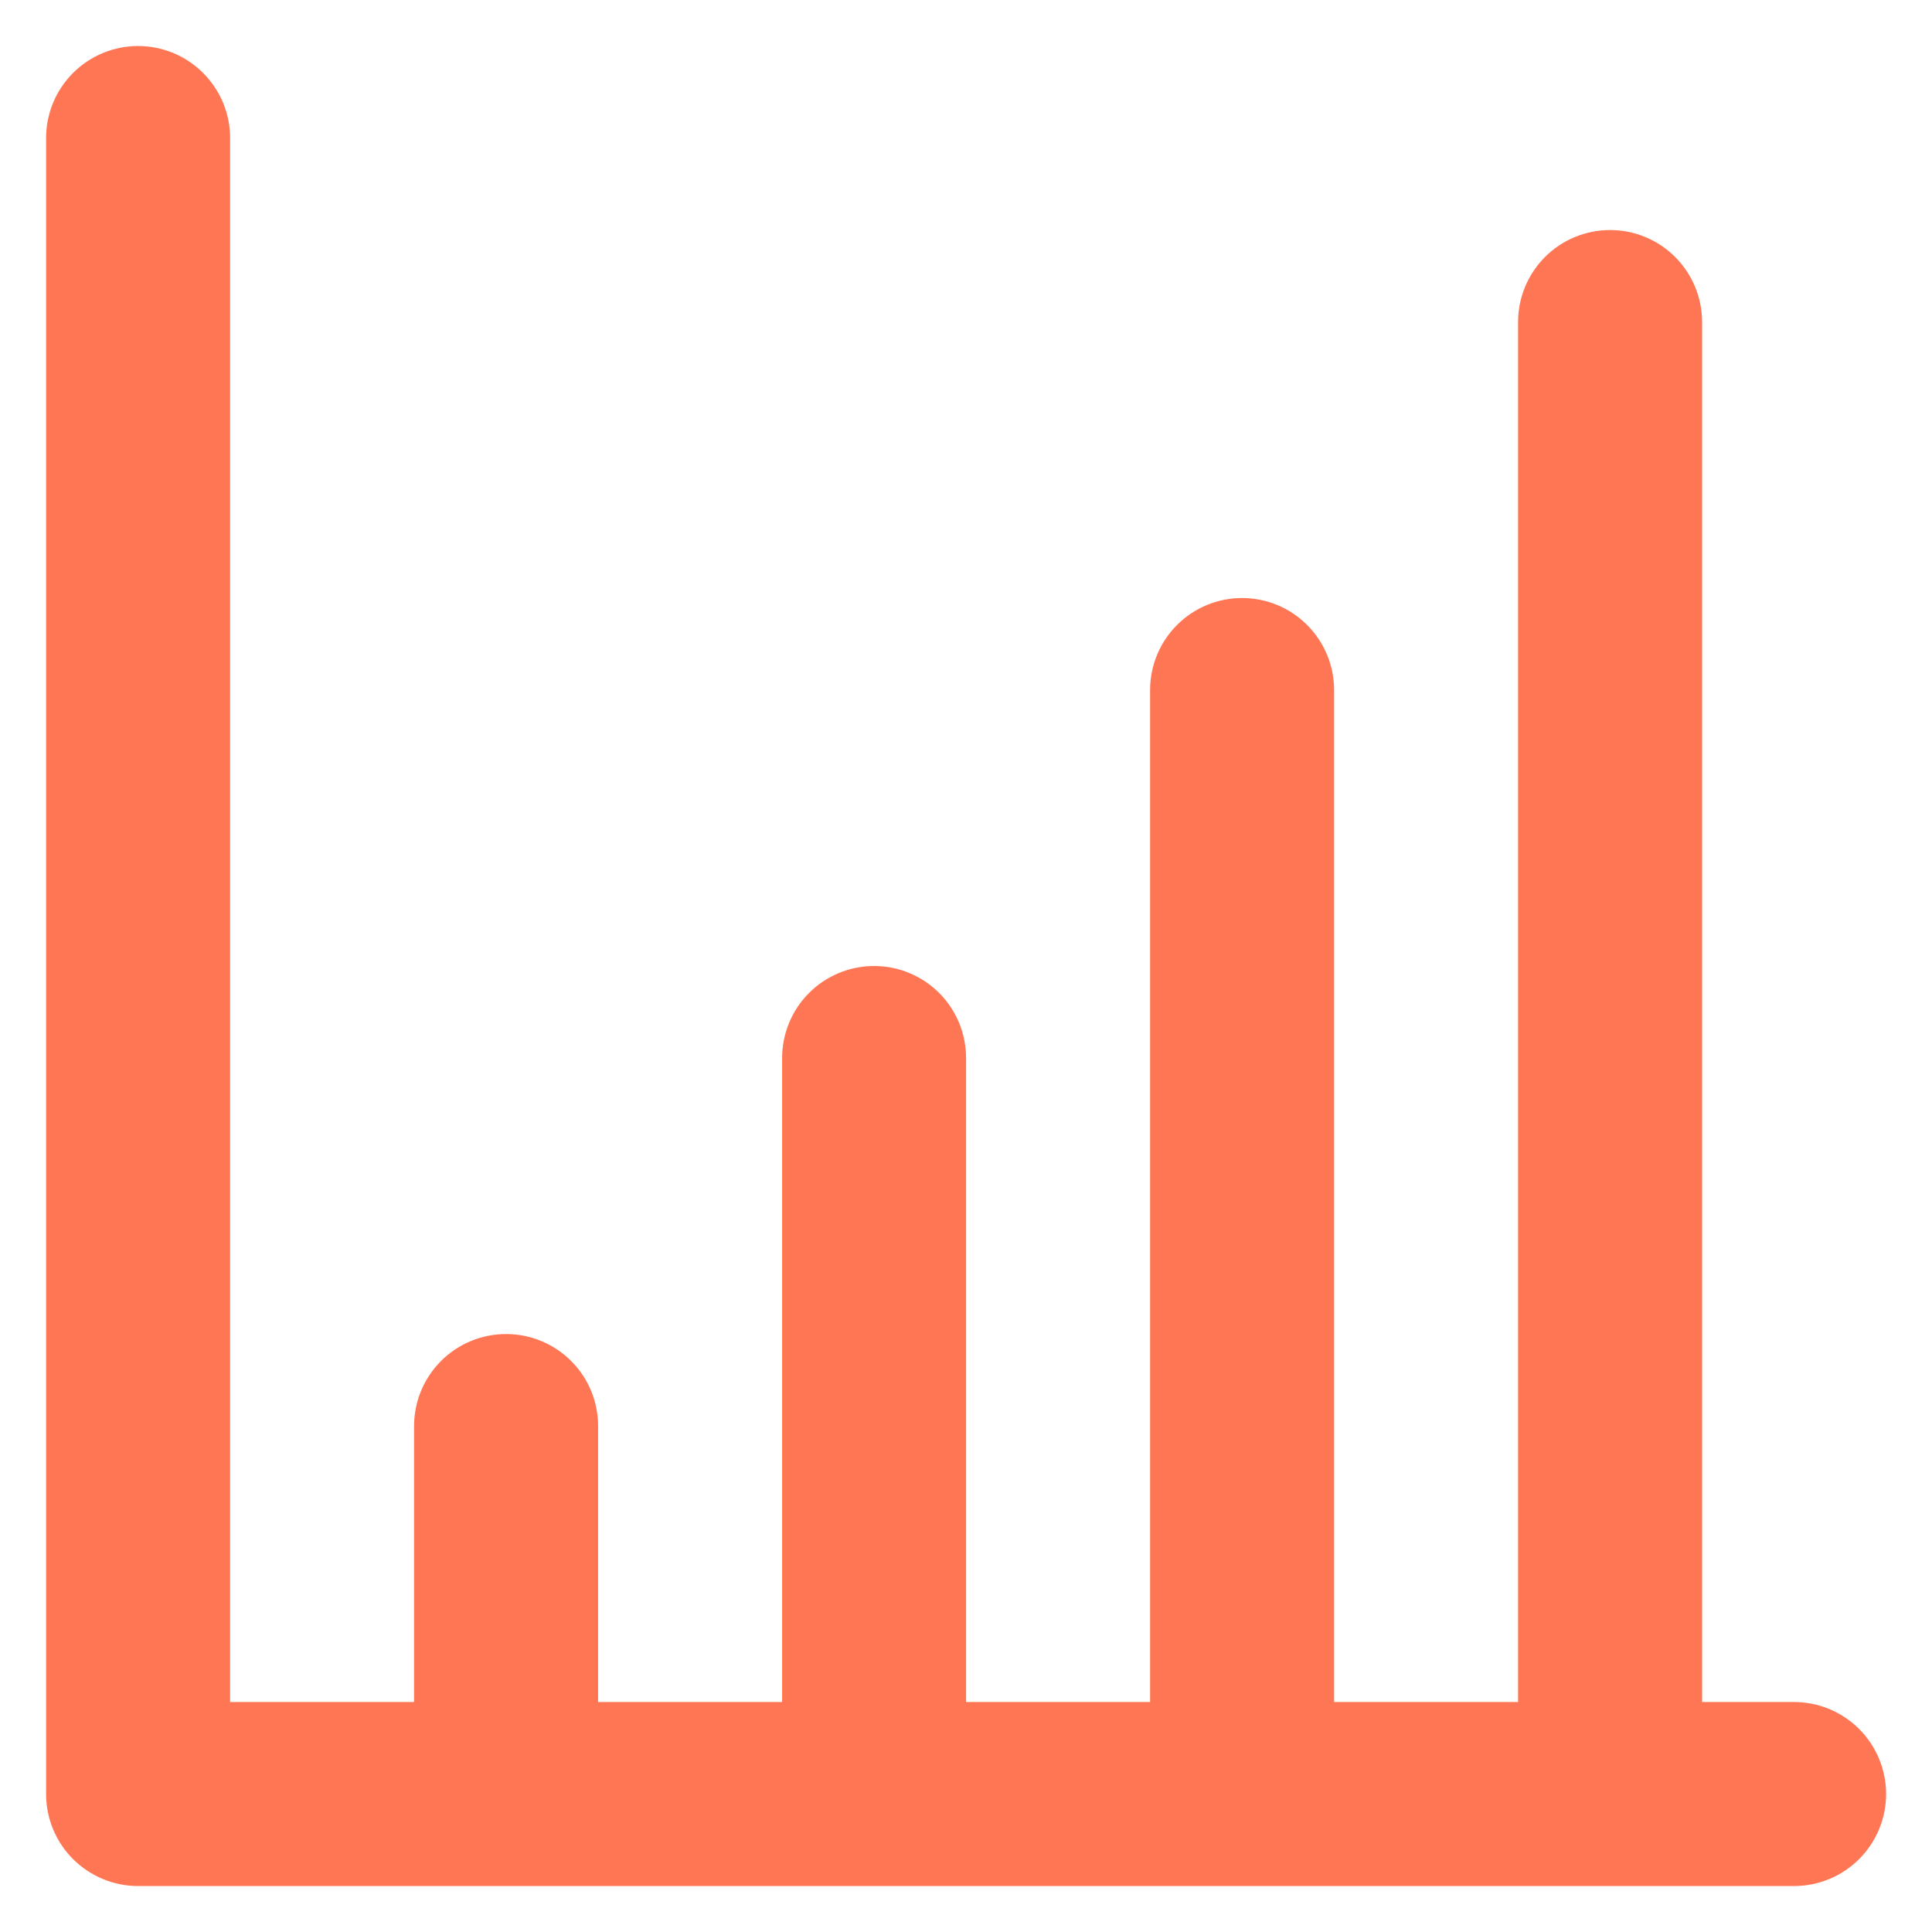 <svg width="28" height="28" viewBox="0 0 28 28" fill="none" xmlns="http://www.w3.org/2000/svg">
<path d="M26.001 24.667H24.668V4.667C24.668 4.313 24.527 3.974 24.277 3.724C24.027 3.474 23.688 3.334 23.335 3.334C22.981 3.334 22.642 3.474 22.392 3.724C22.142 3.974 22.001 4.313 22.001 4.667V24.667H19.335V10C19.335 9.647 19.194 9.308 18.944 9.058C18.694 8.807 18.355 8.667 18.001 8.667C17.648 8.667 17.308 8.807 17.058 9.058C16.808 9.308 16.668 9.647 16.668 10V24.667H14.001V15.334C14.001 14.98 13.861 14.641 13.611 14.391C13.361 14.141 13.022 14 12.668 14C12.314 14 11.975 14.141 11.725 14.391C11.475 14.641 11.335 14.98 11.335 15.334V24.667H8.668V20.667C8.668 20.313 8.527 19.974 8.277 19.724C8.027 19.474 7.688 19.334 7.335 19.334C6.981 19.334 6.642 19.474 6.392 19.724C6.142 19.974 6.001 20.313 6.001 20.667V24.667H3.335V2C3.335 1.647 3.194 1.308 2.944 1.058C2.694 0.807 2.355 0.667 2.001 0.667C1.648 0.667 1.309 0.807 1.058 1.058C0.808 1.308 0.668 1.647 0.668 2V26C0.668 26.354 0.808 26.693 1.058 26.943C1.309 27.193 1.648 27.334 2.001 27.334H26.001C26.355 27.334 26.694 27.193 26.944 26.943C27.194 26.693 27.335 26.354 27.335 26C27.335 25.647 27.194 25.308 26.944 25.058C26.694 24.808 26.355 24.667 26.001 24.667Z" fill="#FF7654"/>
</svg>
